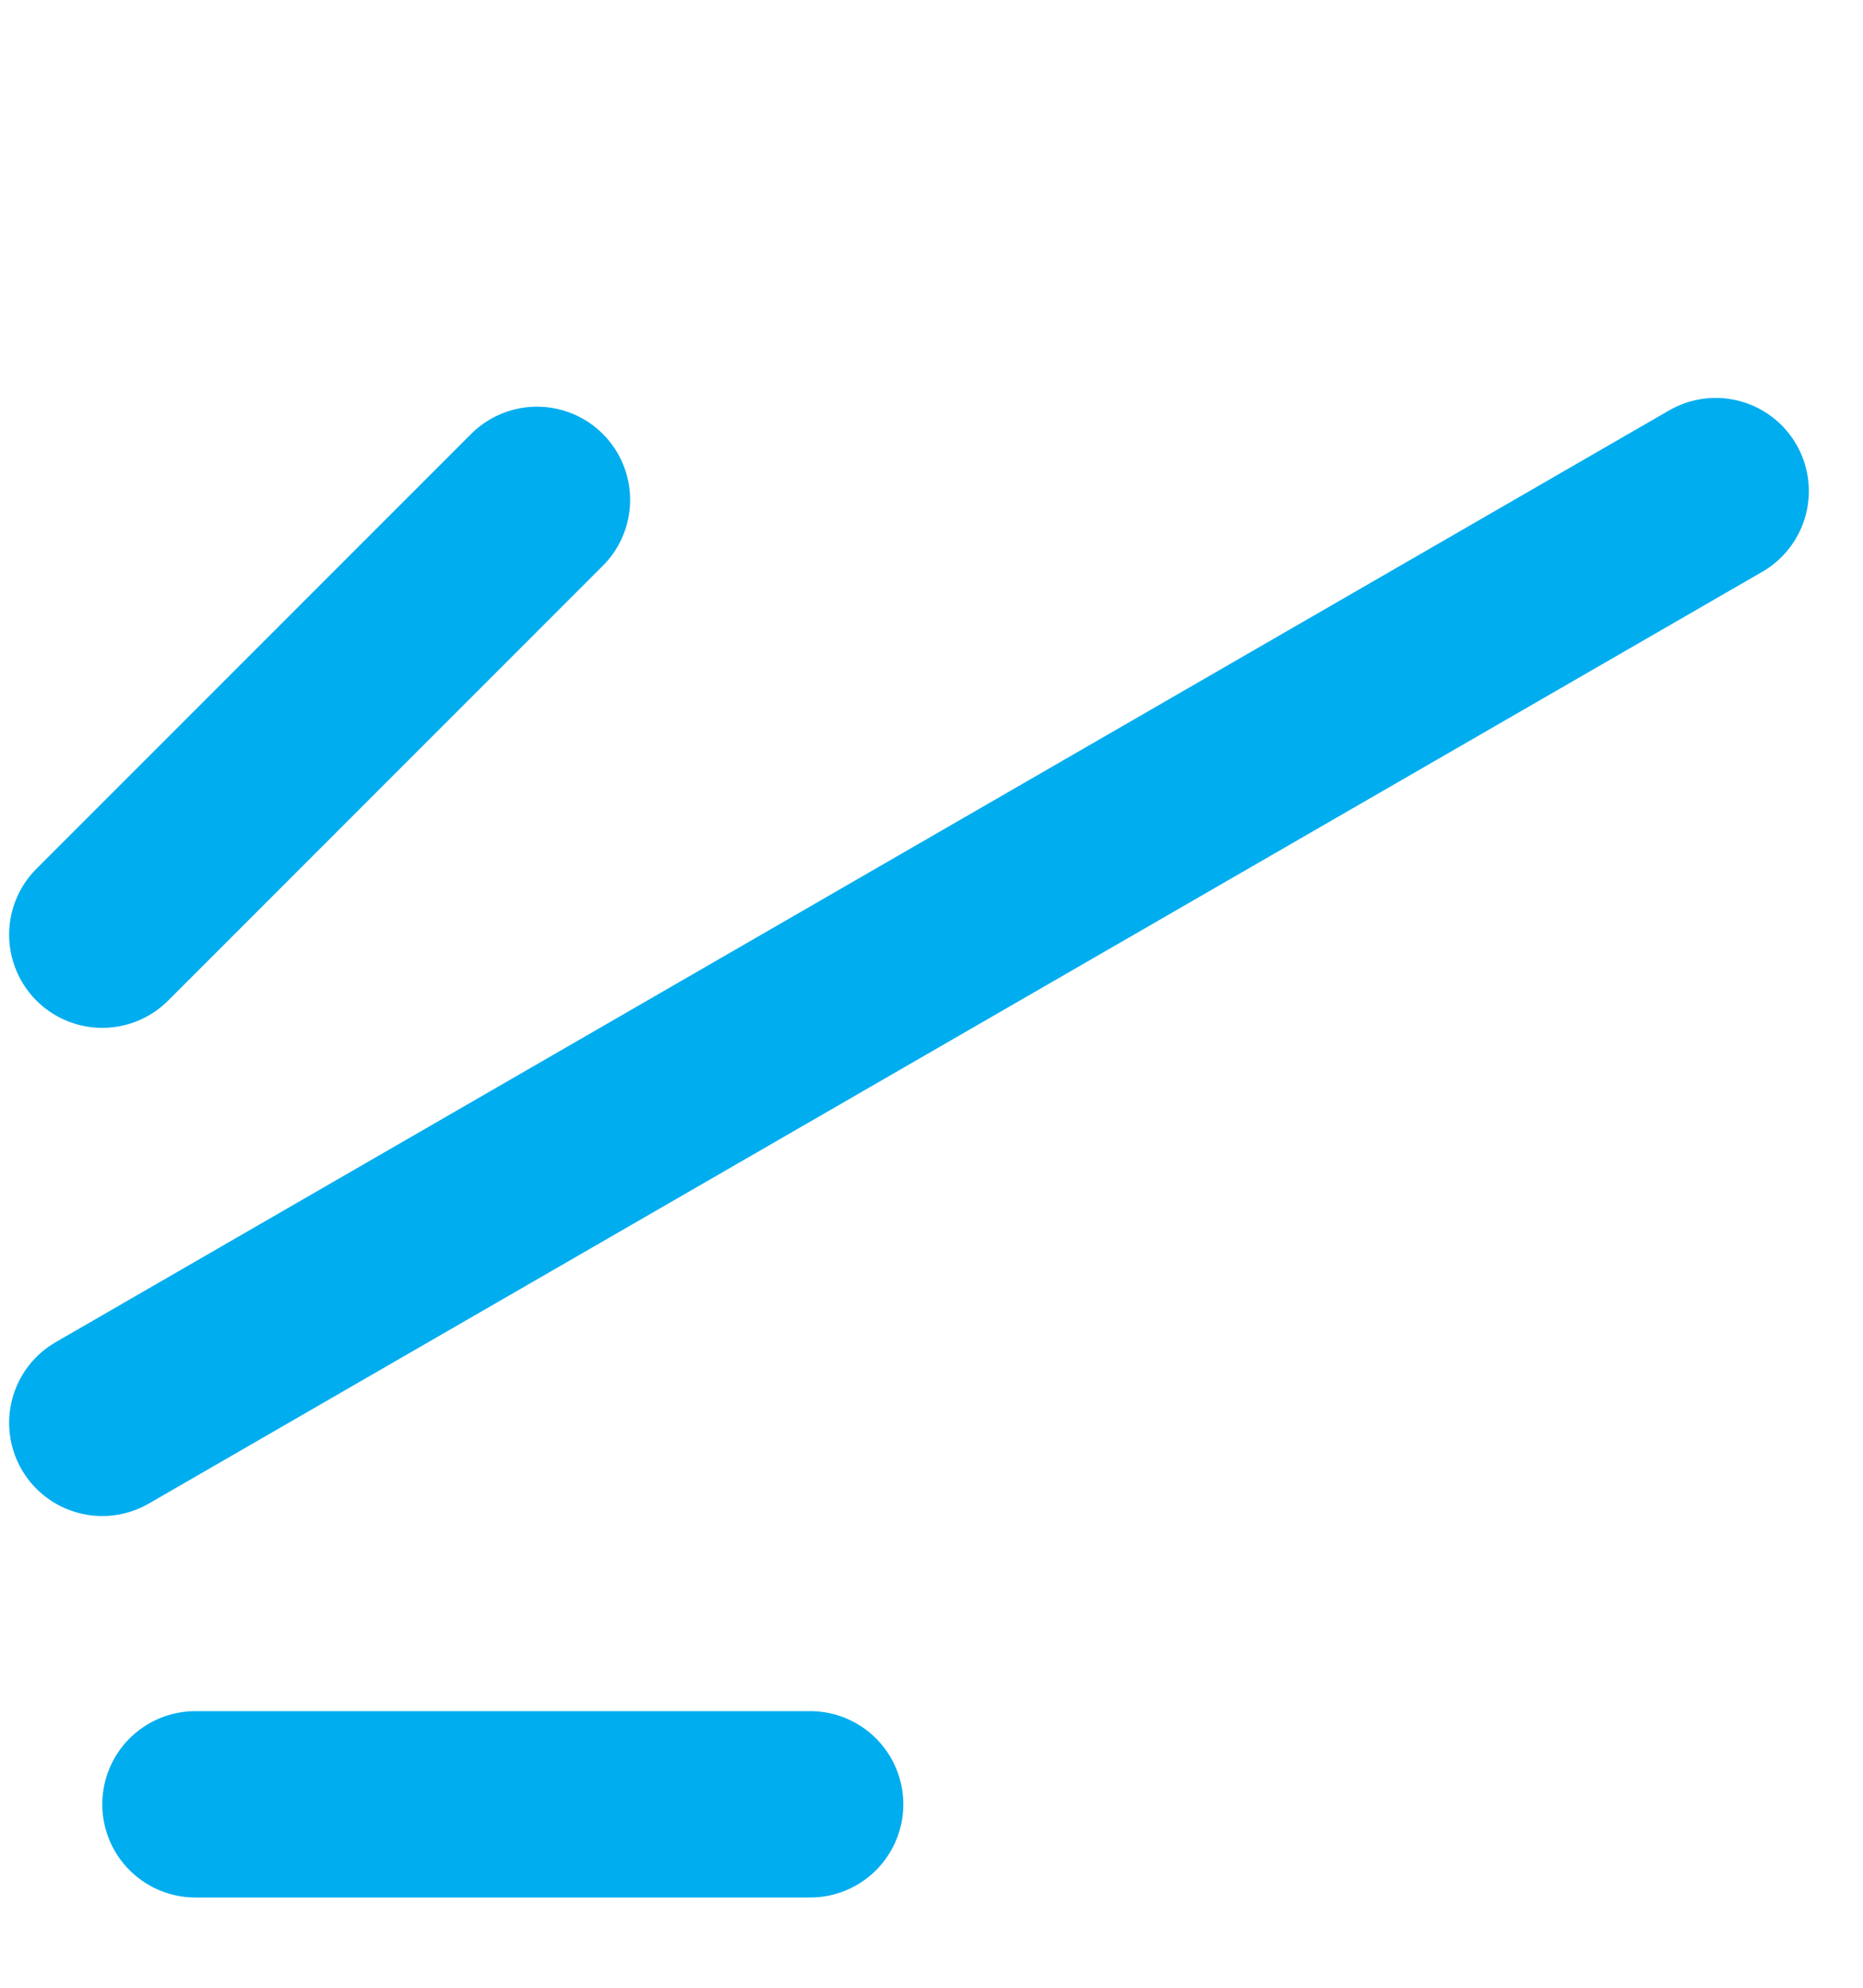<svg width="30" height="32" viewBox="0 0 30 32" fill="none" xmlns="http://www.w3.org/2000/svg">
<path d="M1.647 22.906L27.628 7.906" stroke="#00ADEF" stroke-width="3" stroke-linecap="round"/>
<path d="M1.647 15.047L8.647 8.047" stroke="#00ADEF" stroke-width="3" stroke-linecap="round"/>
<path d="M3.147 29.047H13.046" stroke="#00ADEF" stroke-width="3" stroke-linecap="round"/>
</svg>
